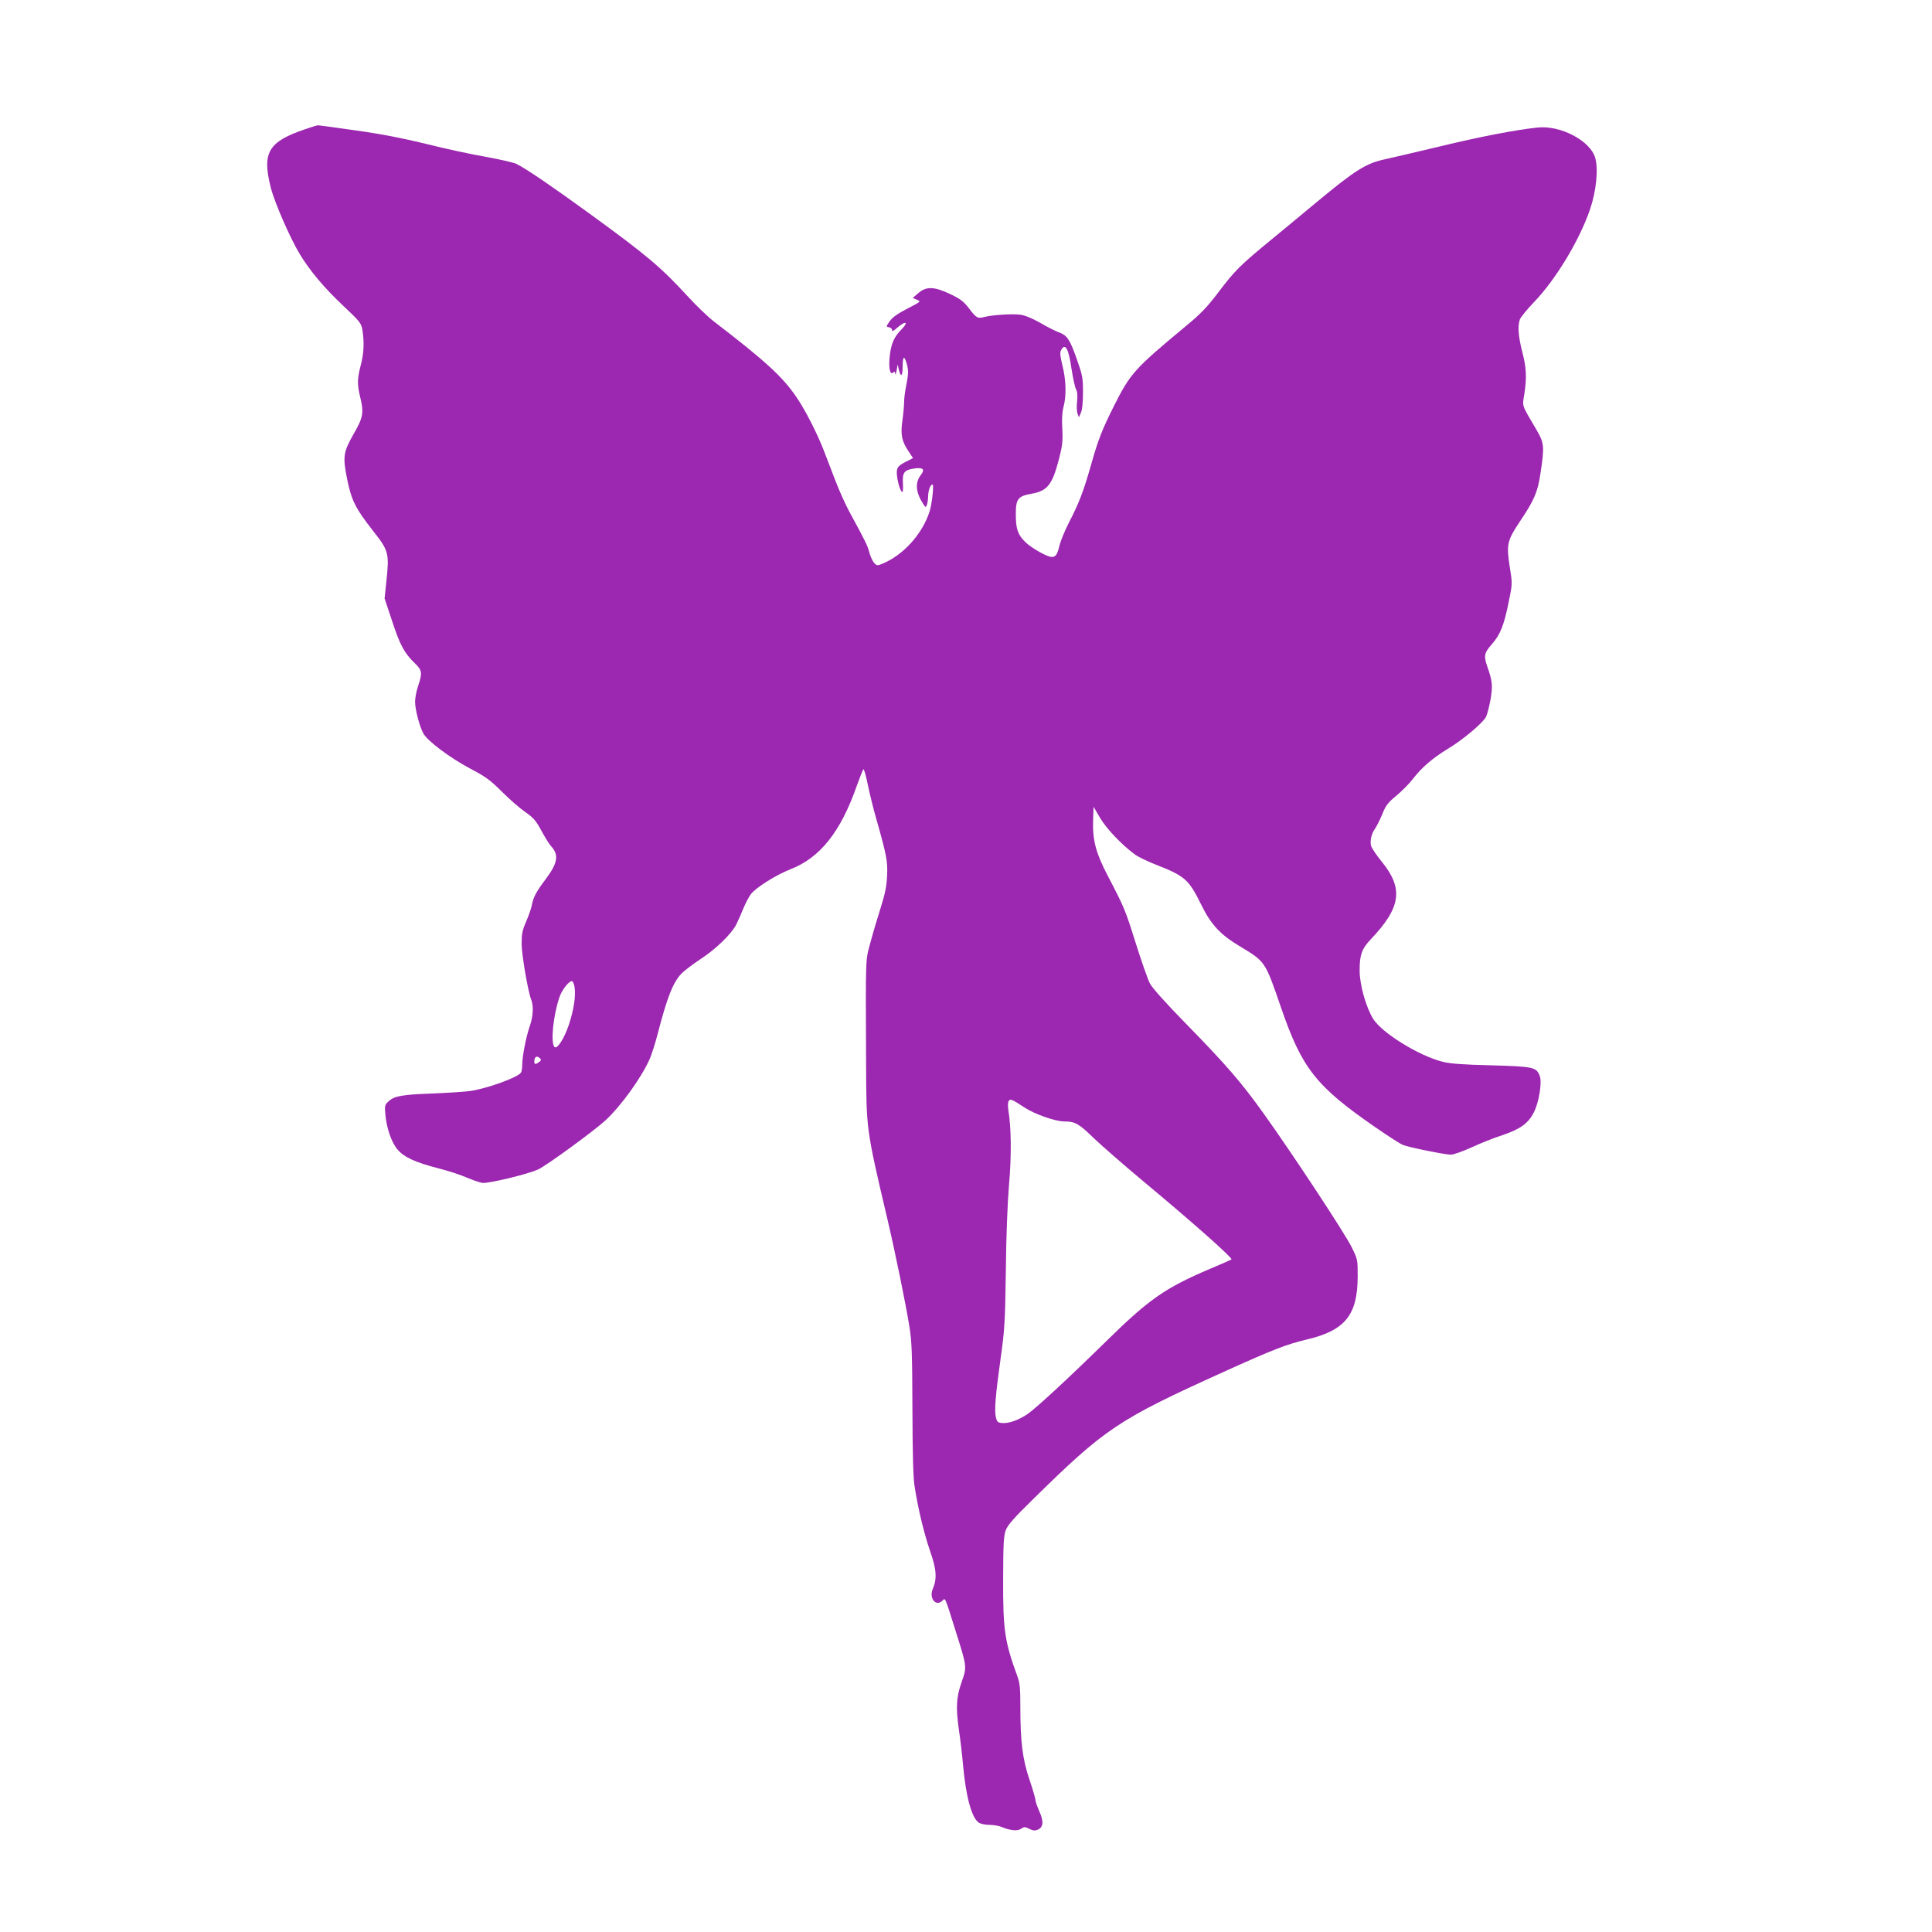 <?xml version="1.0" standalone="no"?>
<!DOCTYPE svg PUBLIC "-//W3C//DTD SVG 20010904//EN"
 "http://www.w3.org/TR/2001/REC-SVG-20010904/DTD/svg10.dtd">
<svg version="1.0" xmlns="http://www.w3.org/2000/svg"
 width="1280pt" height="1280pt" viewBox="0 0 1280 1280"
 preserveAspectRatio="xMidYMid meet">
<g transform="translate(0,1280) scale(0.1,-0.1)"
fill="#9c27b0" stroke="none">
<path d="M2022 11944 c-245 -83 -287 -154 -228 -387 25 -99 129 -337 193 -442
66 -109 160 -221 284 -338 115 -108 122 -118 130 -163 13 -81 10 -155 -11
-234 -23 -89 -24 -125 -5 -205 27 -109 22 -139 -42 -250 -69 -121 -73 -151
-43 -300 29 -142 55 -193 173 -344 103 -131 107 -145 86 -341 l-11 -105 51
-153 c52 -158 80 -209 150 -277 48 -45 50 -65 21 -150 -11 -32 -20 -79 -20
-104 0 -50 28 -159 54 -209 25 -49 177 -163 311 -234 103 -54 133 -76 210
-153 49 -49 119 -110 155 -135 56 -39 71 -57 107 -124 24 -44 52 -89 62 -100
56 -59 47 -113 -34 -221 -63 -84 -81 -118 -91 -170 -4 -22 -21 -71 -38 -110
-26 -60 -30 -82 -30 -150 1 -75 41 -310 64 -370 16 -41 12 -111 -10 -173 -24
-69 -50 -199 -50 -256 0 -22 -4 -46 -8 -52 -21 -33 -234 -109 -343 -123 -41
-5 -153 -12 -249 -16 -196 -7 -248 -16 -286 -52 -25 -23 -26 -29 -21 -86 8
-91 41 -187 81 -233 43 -51 117 -85 273 -125 65 -17 149 -44 186 -61 38 -16
84 -32 102 -35 37 -6 304 58 370 89 55 25 370 255 446 325 105 97 239 284 294
408 12 28 37 105 54 172 62 238 99 332 155 392 17 18 74 61 126 96 103 67 205
166 238 230 11 22 32 69 46 104 14 35 37 78 50 96 34 45 167 128 263 166 196
76 332 247 438 549 21 58 41 109 45 113 4 5 17 -40 29 -100 12 -59 38 -164 58
-233 68 -240 75 -278 70 -375 -3 -67 -14 -119 -41 -205 -20 -63 -51 -166 -68
-230 -35 -129 -33 -78 -30 -801 2 -449 0 -434 141 -1035 50 -211 124 -572 147
-719 15 -92 18 -181 19 -540 1 -289 5 -456 14 -510 23 -150 62 -310 102 -428
44 -125 48 -185 19 -254 -27 -62 21 -120 64 -78 19 20 14 33 89 -206 74 -235
74 -231 37 -336 -35 -101 -38 -168 -16 -321 8 -53 20 -153 26 -222 19 -213 57
-352 104 -385 11 -8 42 -15 69 -15 26 0 62 -6 80 -13 59 -25 107 -30 132 -13
21 14 26 14 55 -1 25 -12 37 -13 56 -5 37 17 40 54 10 121 -14 32 -26 66 -26
76 0 9 -18 71 -40 136 -46 136 -60 251 -60 487 0 120 -3 152 -21 200 -83 227
-94 304 -93 639 1 238 3 288 18 326 12 33 55 82 179 203 481 473 564 528 1262
844 329 149 419 184 555 216 253 60 335 163 335 420 0 110 0 111 -42 195 -45
91 -397 625 -582 883 -147 205 -245 319 -510 590 -137 140 -226 239 -243 271
-14 28 -56 147 -93 265 -69 220 -75 236 -187 450 -78 150 -100 233 -96 365 l3
90 44 -75 c43 -72 144 -178 230 -241 21 -16 84 -46 140 -68 190 -74 217 -98
297 -260 67 -137 126 -201 259 -281 169 -102 166 -97 272 -405 139 -404 232
-522 626 -794 81 -56 162 -108 180 -116 40 -16 279 -65 320 -65 17 0 78 22
136 48 58 27 150 64 204 81 119 40 172 78 209 151 34 66 56 201 39 242 -22 58
-41 62 -321 70 -184 4 -273 11 -320 23 -158 39 -402 190 -462 284 -47 76 -89
222 -90 317 -1 105 14 148 72 209 201 211 220 336 77 513 -37 45 -69 93 -73
107 -9 35 2 81 26 115 11 16 33 59 48 96 23 58 37 76 94 123 37 31 87 81 110
112 58 75 129 136 229 197 99 59 233 172 254 212 8 16 21 67 30 115 16 91 12
124 -20 215 -26 74 -23 93 29 152 56 64 80 124 112 282 24 117 24 120 8 220
-25 159 -20 182 65 310 95 141 119 196 137 320 27 177 25 200 -25 286 -104
177 -95 153 -82 239 17 112 14 175 -14 281 -26 102 -31 172 -15 215 6 15 48
66 93 113 146 152 303 413 372 617 41 121 55 263 34 338 -31 114 -231 219
-383 202 -148 -16 -382 -61 -646 -125 -157 -37 -320 -76 -363 -85 -128 -27
-197 -71 -467 -295 -74 -62 -205 -170 -290 -240 -203 -167 -238 -201 -349
-348 -75 -99 -118 -143 -215 -223 -343 -285 -367 -312 -479 -535 -76 -153
-100 -213 -148 -382 -49 -173 -79 -253 -147 -384 -27 -53 -55 -121 -62 -150
-15 -62 -25 -78 -52 -78 -30 0 -133 58 -174 98 -51 49 -64 87 -64 185 0 102
14 120 105 136 105 19 137 60 181 230 23 89 26 118 22 199 -4 63 -1 112 8 146
20 73 17 180 -7 274 -15 62 -18 86 -9 102 27 51 50 11 69 -123 9 -61 23 -123
30 -136 9 -17 11 -41 7 -81 -4 -31 -2 -67 3 -81 l9 -24 13 30 c9 19 14 68 14
135 0 98 -3 113 -42 224 -46 129 -63 155 -120 175 -21 8 -75 35 -121 62 -53
30 -101 50 -132 54 -53 7 -184 -1 -238 -15 -45 -12 -54 -7 -102 57 -35 45 -56
62 -123 94 -107 51 -160 53 -213 7 l-37 -32 28 -12 c28 -11 27 -12 -64 -59
-66 -34 -99 -58 -117 -84 -24 -35 -24 -36 -4 -39 11 -2 20 -10 20 -19 0 -11
10 -6 35 16 56 49 77 39 28 -11 -50 -51 -68 -92 -78 -175 -9 -78 1 -129 21
-112 11 9 14 8 15 -7 1 -11 5 -1 9 21 l7 40 8 -33 c13 -55 25 -46 25 17 0 34
4 61 9 61 5 0 14 -22 21 -49 9 -39 8 -62 -4 -124 -9 -42 -16 -95 -16 -119 0
-23 -5 -78 -11 -122 -14 -95 -5 -139 41 -207 l29 -44 -43 -22 c-62 -31 -70
-44 -62 -103 7 -51 24 -100 35 -100 3 0 5 26 3 58 -4 71 8 88 74 98 59 9 74
-5 46 -41 -41 -52 -36 -116 15 -195 15 -23 17 -23 24 -5 4 11 8 37 8 58 1 39
15 77 29 77 11 0 -4 -131 -19 -178 -48 -150 -174 -289 -311 -346 -35 -15 -38
-15 -57 5 -10 11 -24 42 -31 67 -11 45 -24 72 -133 272 -25 47 -67 139 -92
205 -25 66 -60 156 -77 200 -45 116 -123 269 -182 355 -92 135 -207 240 -546
500 -39 30 -117 105 -172 165 -178 194 -270 272 -658 554 -241 175 -409 290
-478 325 -18 9 -110 30 -203 47 -94 16 -271 54 -393 85 -150 37 -298 66 -463
89 -134 19 -248 35 -255 35 -7 0 -46 -12 -86 -26z m1784 -5680 c10 -57 -3
-151 -37 -253 -30 -90 -78 -165 -95 -148 -27 26 -10 204 32 329 15 47 62 108
83 108 5 0 13 -16 17 -36z m-228 -476 c9 -9 7 -14 -6 -24 -24 -18 -32 -17 -32
4 0 31 17 41 38 20z m3209 -325 c66 -44 205 -93 265 -93 71 0 95 -14 193 -109
50 -48 200 -179 334 -291 321 -267 589 -505 580 -514 -2 -2 -65 -30 -139 -61
-299 -127 -405 -200 -690 -480 -256 -251 -464 -443 -523 -484 -59 -40 -125
-63 -168 -59 -29 3 -34 8 -41 38 -11 46 -3 142 32 395 27 192 29 242 34 580 2
221 11 448 21 565 17 192 15 377 -4 492 -4 25 -4 54 1 62 10 18 20 15 105 -41z"/>
</g>
</svg>
